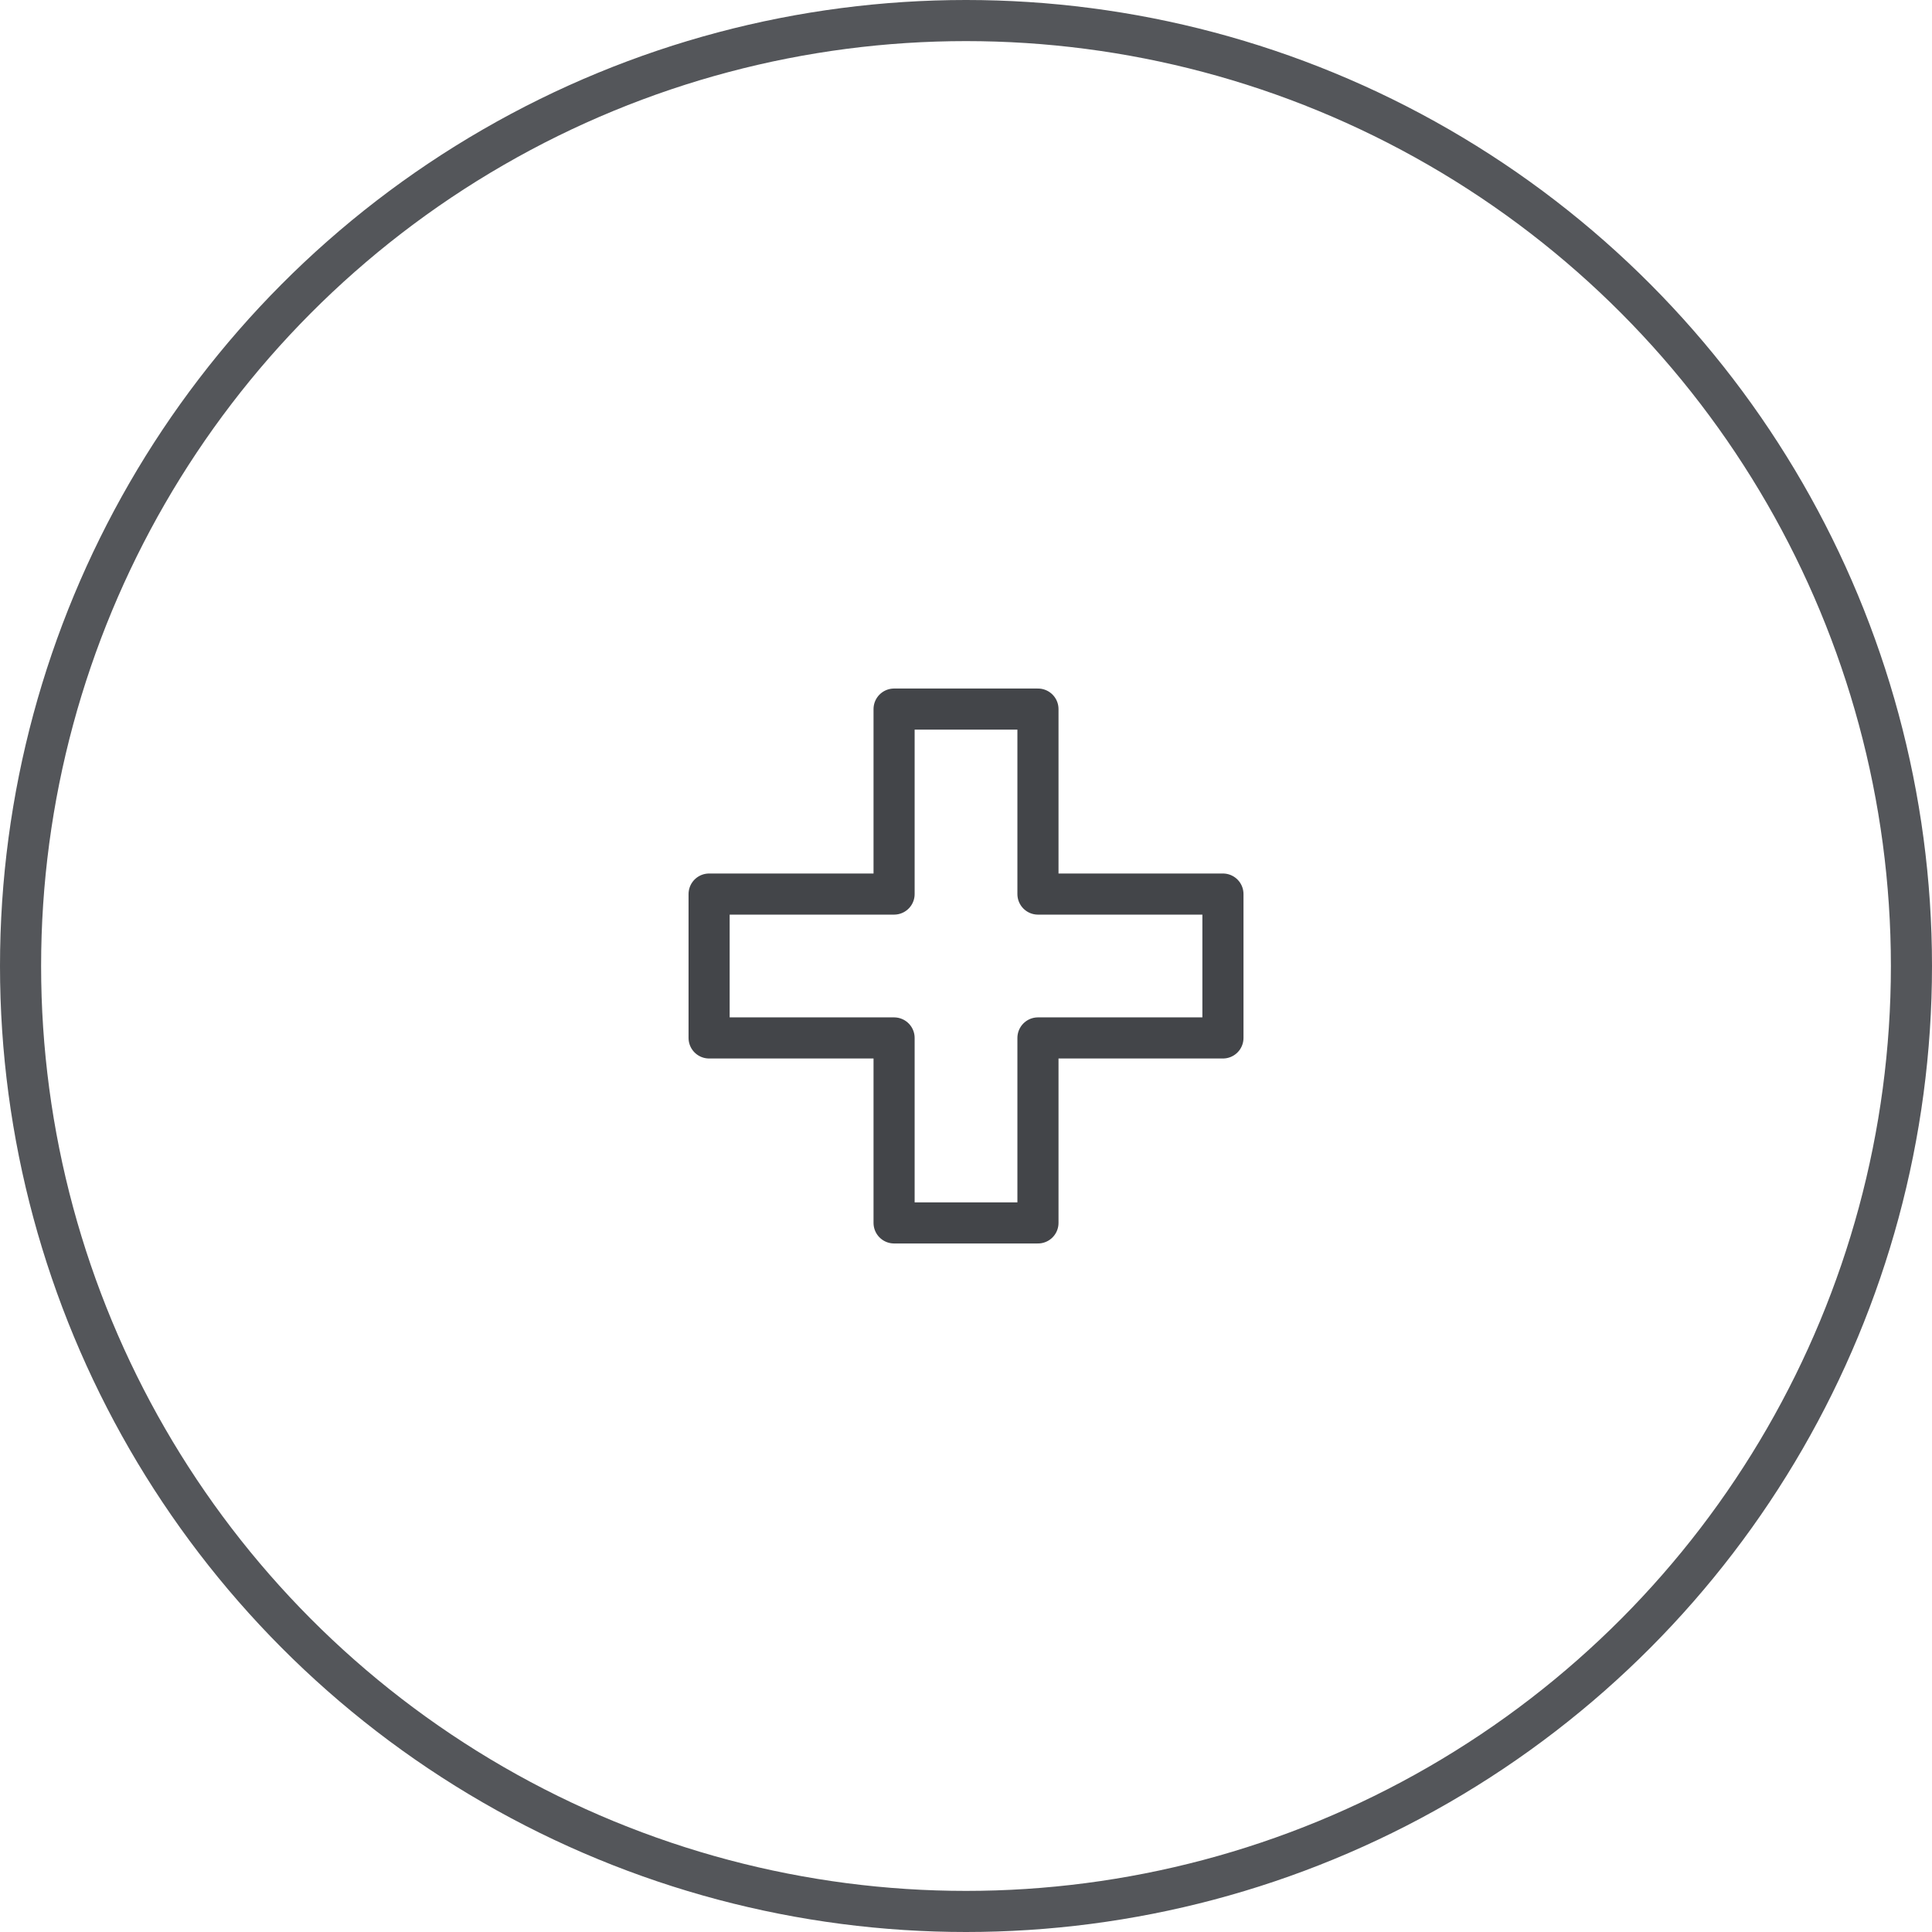 <svg xmlns="http://www.w3.org/2000/svg" width="94" height="94" viewBox="0 0 94 94">
  <g id="Group_1611" data-name="Group 1611" transform="translate(-9047 -5192)">
    <g id="Group_1562" data-name="Group 1562" transform="translate(22 -127)">
      <g id="Ellipse_74" data-name="Ellipse 74" transform="translate(9025 5319)" fill="none" stroke="#54565a" stroke-width="2">
        <circle cx="47" cy="47" r="47" stroke="none"/>
        <circle cx="47" cy="47" r="46" fill="none"/>
      </g>
    </g>
    <path id="Path_569" data-name="Path 569" d="M84.98,78.332v-9h-7v9h-9v7h9v9h7v-9h9v-7Z" transform="translate(9012.521 5157.168)" fill="none" stroke="#434549" stroke-linejoin="round" stroke-width="2"/>
  </g>
</svg>
